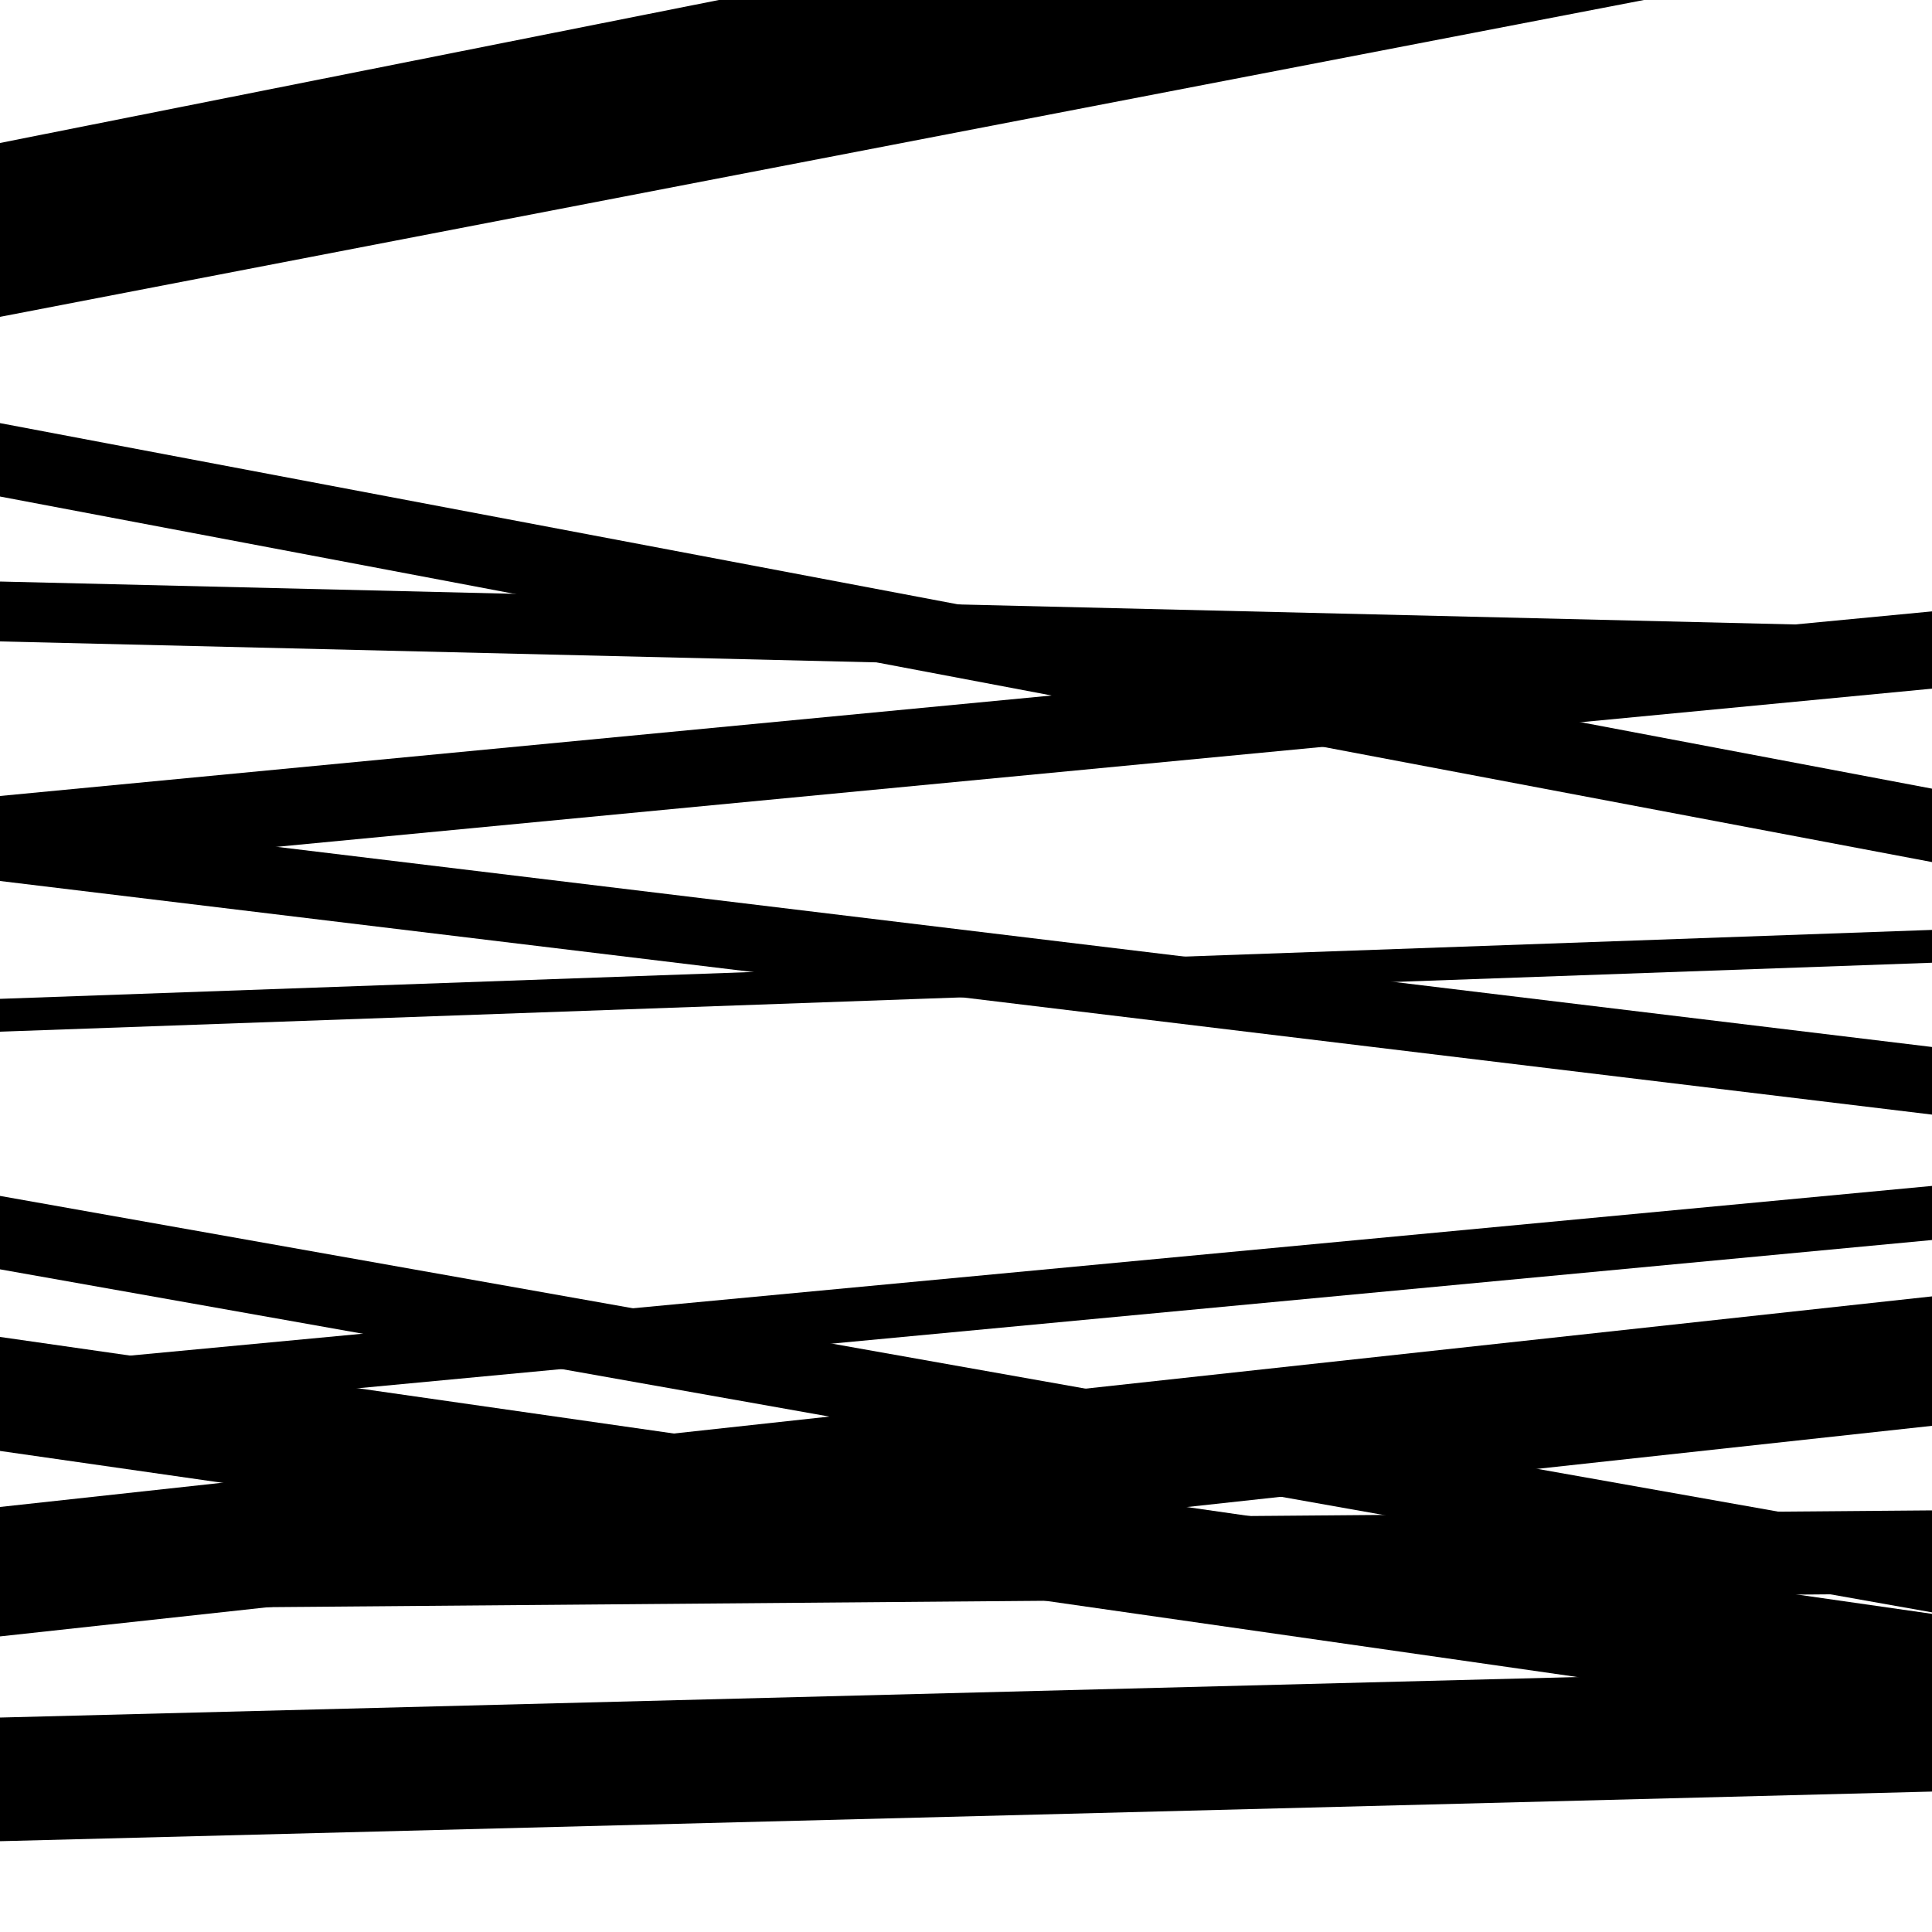 <svg viewBox="0 0 1000 1000" height="1000" width="1000" xmlns="http://www.w3.org/2000/svg">
<rect x="0" y="0" width="1000" height="1000" fill="#ffffff"></rect>
<path opacity="0.8" d="M 0 833 L 1000 824.774 L 1000 781.774 L 0 790 Z" fill="hsl(47, 15%, 50%)"></path>
<path opacity="0.8" d="M 0 164 L 1000 -28.74 L 1000 -59.74 L 0 133 Z" fill="hsl(52, 25%, 70%)"></path>
<path opacity="0.8" d="M 0 332 L 1000 355.913 L 1000 324.913 L 0 301 Z" fill="hsl(57, 30%, 90%)"></path>
<path opacity="0.8" d="M 0 534 L 1000 498.315 L 1000 481.315 L 0 517 Z" fill="hsl(42, 10%, 30%)"></path>
<path opacity="0.8" d="M 0 751 L 1000 894.329 L 1000 835.329 L 0 692 Z" fill="hsl(47, 15%, 50%)"></path>
<path opacity="0.8" d="M 0 948 L 1000 912.525 L 1000 868.525 L 0 904 Z" fill="hsl(52, 25%, 70%)"></path>
<path opacity="0.8" d="M 0 257 L 1000 446.209 L 1000 408.209 L 0 219 Z" fill="hsl(57, 30%, 90%)"></path>
<path opacity="0.8" d="M 0 452 L 1000 356.45 L 1000 316.45 L 0 412 Z" fill="hsl(42, 10%, 30%)"></path>
<path opacity="0.8" d="M 0 657 L 1000 834.557 L 1000 796.557 L 0 619 Z" fill="hsl(47, 15%, 50%)"></path>
<path opacity="0.8" d="M 0 847 L 1000 738.004 L 1000 671.004 L 0 780 Z" fill="hsl(52, 25%, 70%)"></path>
<path opacity="0.8" d="M 0 140 L 1000 -34.477 L 1000 -70.477 L 0 104 Z" fill="hsl(57, 30%, 90%)"></path>
<path opacity="0.8" d="M 0 456 L 1000 576.919 L 1000 541.919 L 0 421 Z" fill="hsl(42, 10%, 30%)"></path>
<path opacity="0.8" d="M 0 736 L 1000 641.828 L 1000 613.828 L 0 708 Z" fill="hsl(47, 15%, 50%)"></path>
<path opacity="0.8" d="M 0 953 L 1000 927.314 L 1000 863.314 L 0 889 Z" fill="hsl(52, 25%, 70%)"></path>
<path opacity="0.8" d="M 0 132 L 1000 -66.887 L 1000 -124.887 L 0 74 Z" fill="hsl(57, 30%, 90%)"></path>
</svg>